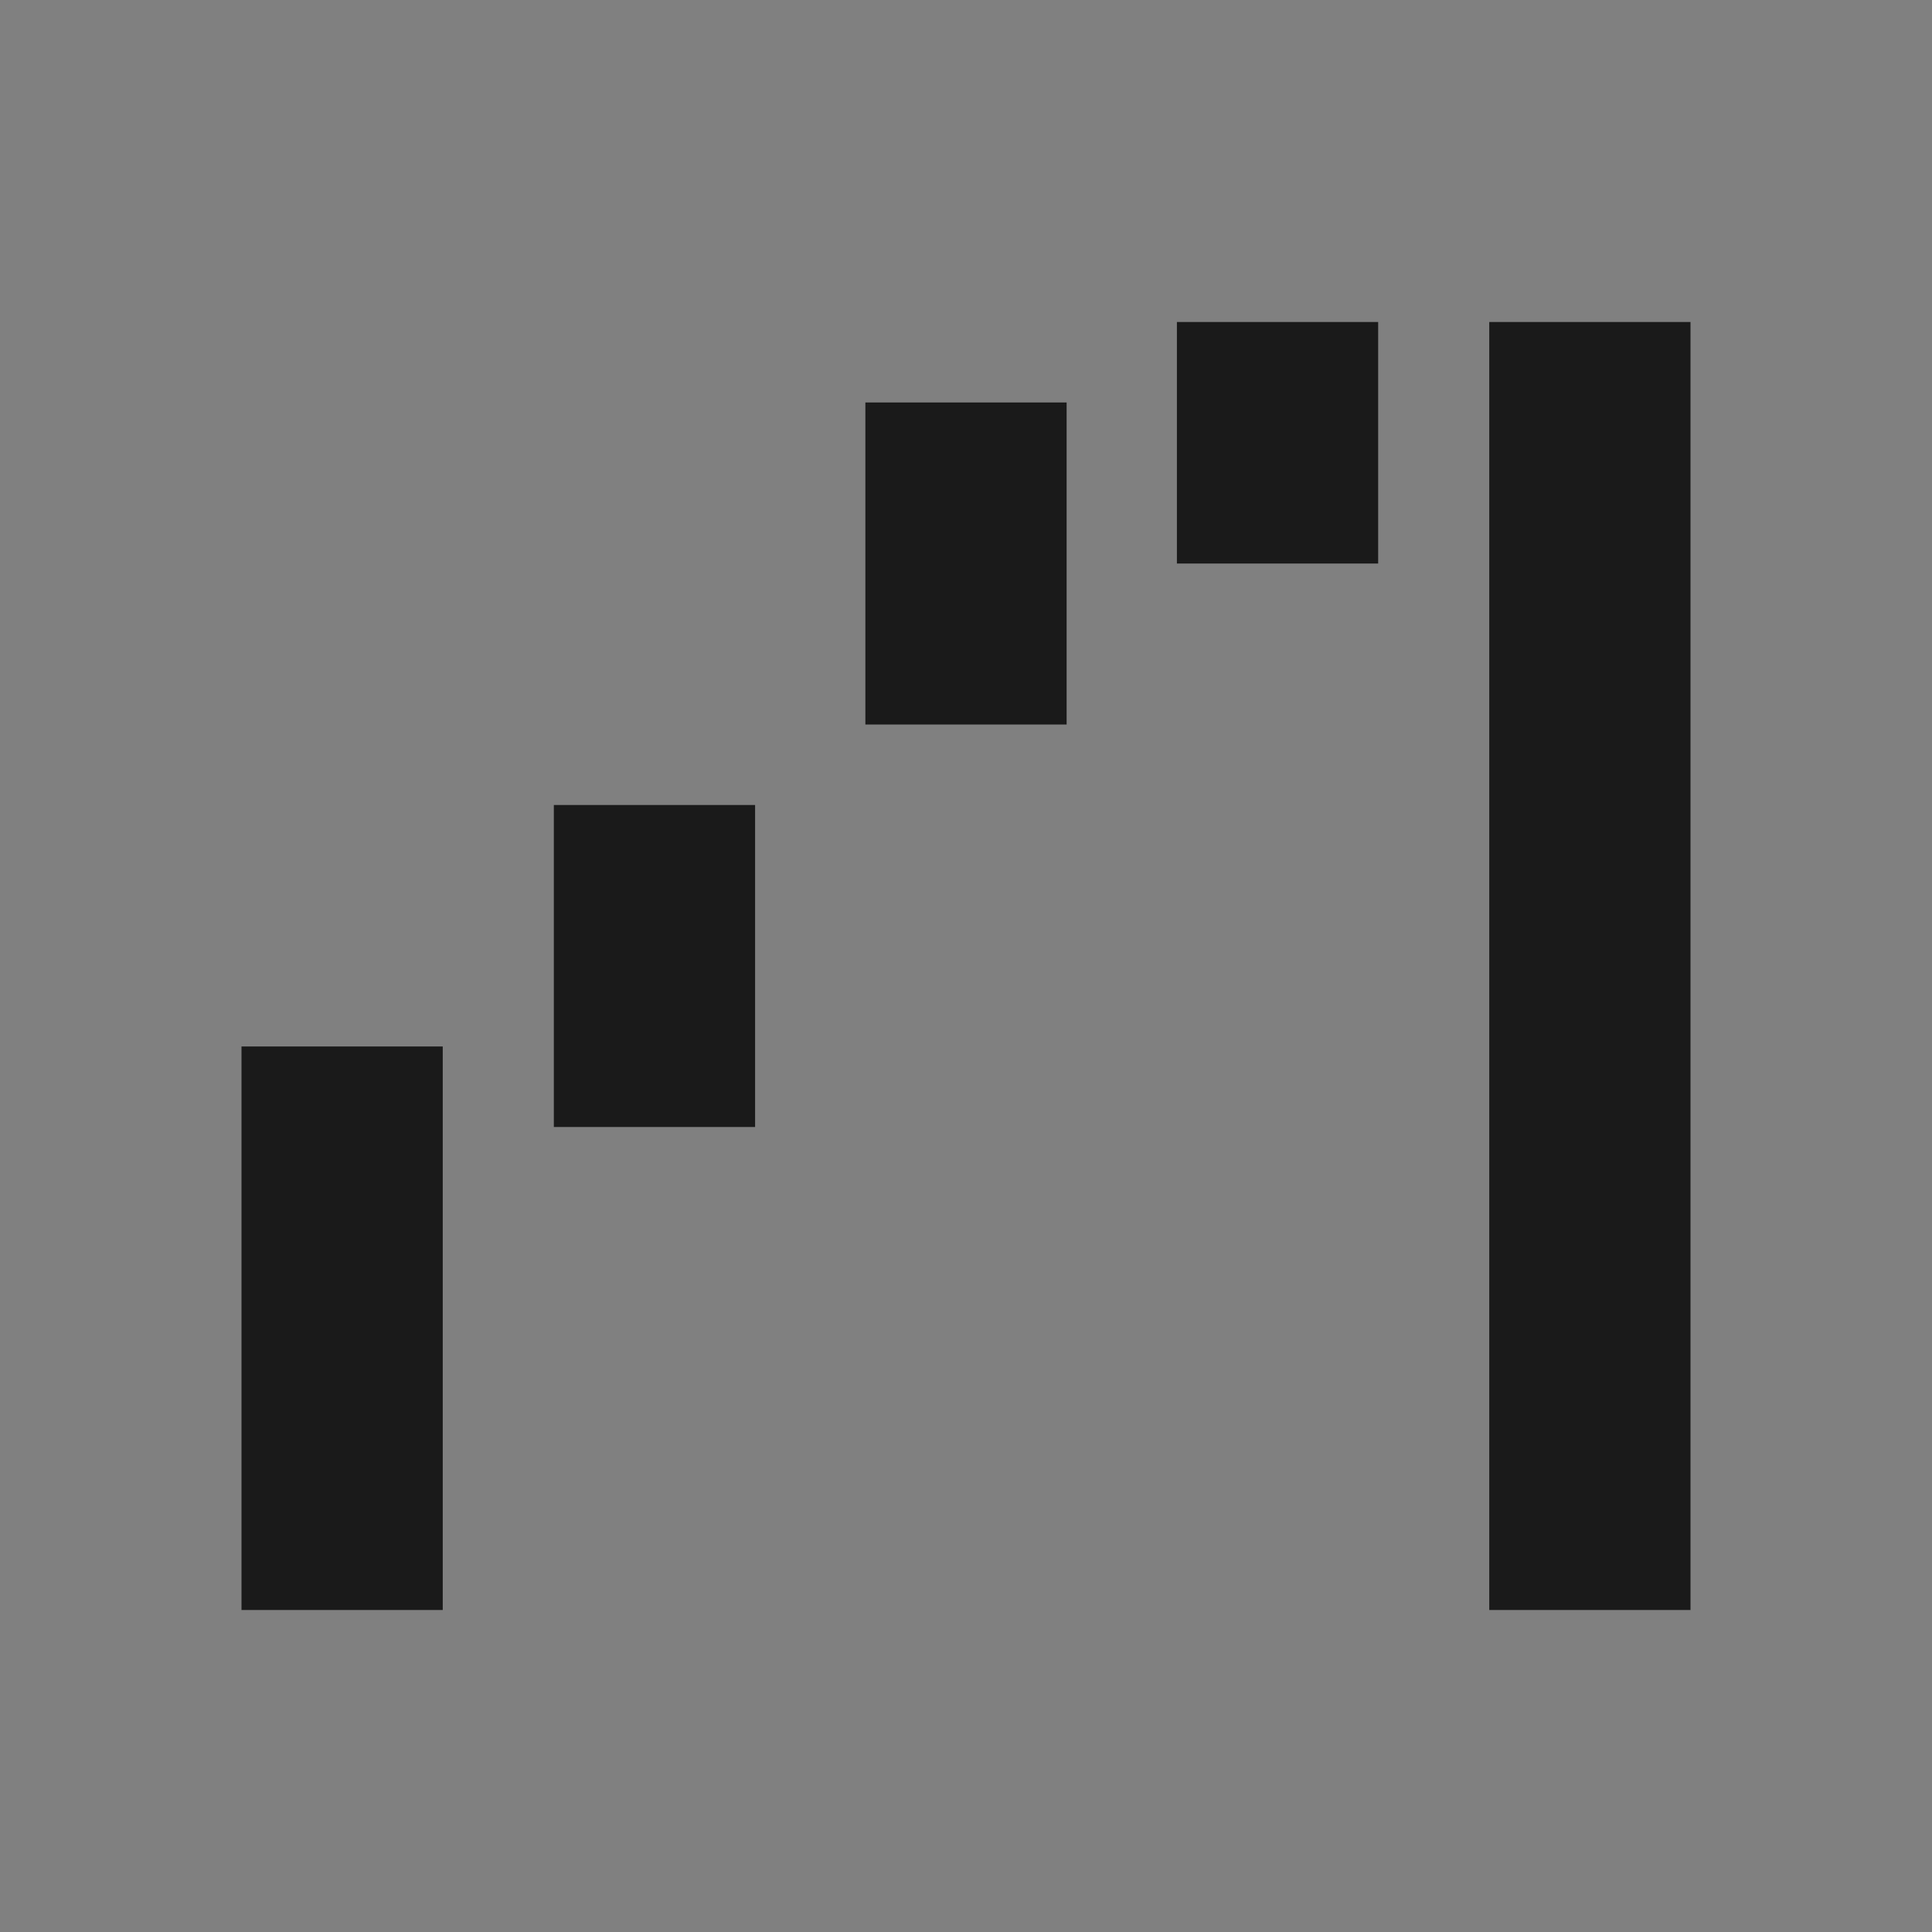 <?xml version="1.0" encoding="utf-8"?>
<!-- Generator: Adobe Illustrator 28.3.0, SVG Export Plug-In . SVG Version: 6.00 Build 0)  -->
<svg version="1.1" id="Layout" xmlns="http://www.w3.org/2000/svg" xmlns:xlink="http://www.w3.org/1999/xlink" x="0px" y="0px"
	 viewBox="0 0 24 24" style="enable-background:new 0 0 24 24;" xml:space="preserve">
<rect x="0" y="0" width="24" height="24" fill="#808080" stroke="none"/>
<style type="text/css">
	.st0{fill:#242527;}
	.st1{clip-path:url(#SVGID_00000140012467273999415260000014046261360477817492_);}
	.st2{fill:#FED141;}
	.st3{opacity:0;fill:#242527;}
	.st4{clip-path:url(#SVGID_00000140012467273999415260000014046261360477817492_);fill:#FED141;}
	.st5{fill:#FFFFFF;}
	.st6{clip-path:url(#SVGID_00000136376176548056901100000006351597359088356280_);}
	.st7{clip-path:url(#SVGID_00000072967092155279762160000011237798265643216569_);}
	.st8{clip-path:url(#SVGID_00000127727167261785320390000014366720782619254689_);}
	
		.st9{clip-path:url(#SVGID_00000127727167261785320390000014366720782619254689_);fill:none;stroke:#242527;stroke-width:0.2;stroke-miterlimit:10;}
	.st10{fill:#E5E5E5;}
	.st11{clip-path:url(#SVGID_00000000917889377718411870000018137745491799898553_);}
	.st12{clip-path:url(#SVGID_00000052071229008790782800000013238009507986469291_);}
	.st13{fill:#FED141;stroke:#242527;stroke-width:0.5;stroke-miterlimit:10;}
	.st14{fill:none;stroke:#242527;stroke-width:0.5;stroke-miterlimit:10;}
	.st15{fill:none;stroke:#242527;stroke-width:0.5;stroke-miterlimit:10;stroke-dasharray:0.968,0.968;}
	.st16{fill:none;stroke:#FFFFFF;stroke-width:3;stroke-miterlimit:10;}
	.st17{fill:none;stroke:#242527;stroke-width:0.5;stroke-miterlimit:10;stroke-dasharray:1,1;}
	.st18{fill:none;stroke:#242527;stroke-width:0.5;stroke-miterlimit:10;stroke-dasharray:1;}
	.st19{fill:none;stroke:#242527;stroke-miterlimit:10;}
	.st20{opacity:0;fill:#1A1A1A;}
	.st21{fill:#1A1A1A;}
</style>
<g>
	<defs>
		<rect id="SVGID_00000034788632306153100070000004468442626334029228_" x="-753" y="-608" width="592" height="840"/>
	</defs>
	<use xlink:href="#SVGID_00000034788632306153100070000004468442626334029228_"  style="overflow:visible;fill:#FFFFFF;"/>
	<clipPath id="SVGID_00000170958065049399101500000015273825674829339048_">
		<use xlink:href="#SVGID_00000034788632306153100070000004468442626334029228_"  style="overflow:visible;"/>
	</clipPath>
</g>
<g>
	<g>
		<rect class="st20" width="24" height="24"/>
		<path class="st21" d="M3,20v-7h2.5v7H3z M6.88,14v-4h2.5v4H6.88z M10.75,9V5h2.5v4H10.75z M14.62,7V4h2.5v3H14.62z M18.5,20V4H21
			v16H18.5z"/>
	</g>
</g>
</svg>
